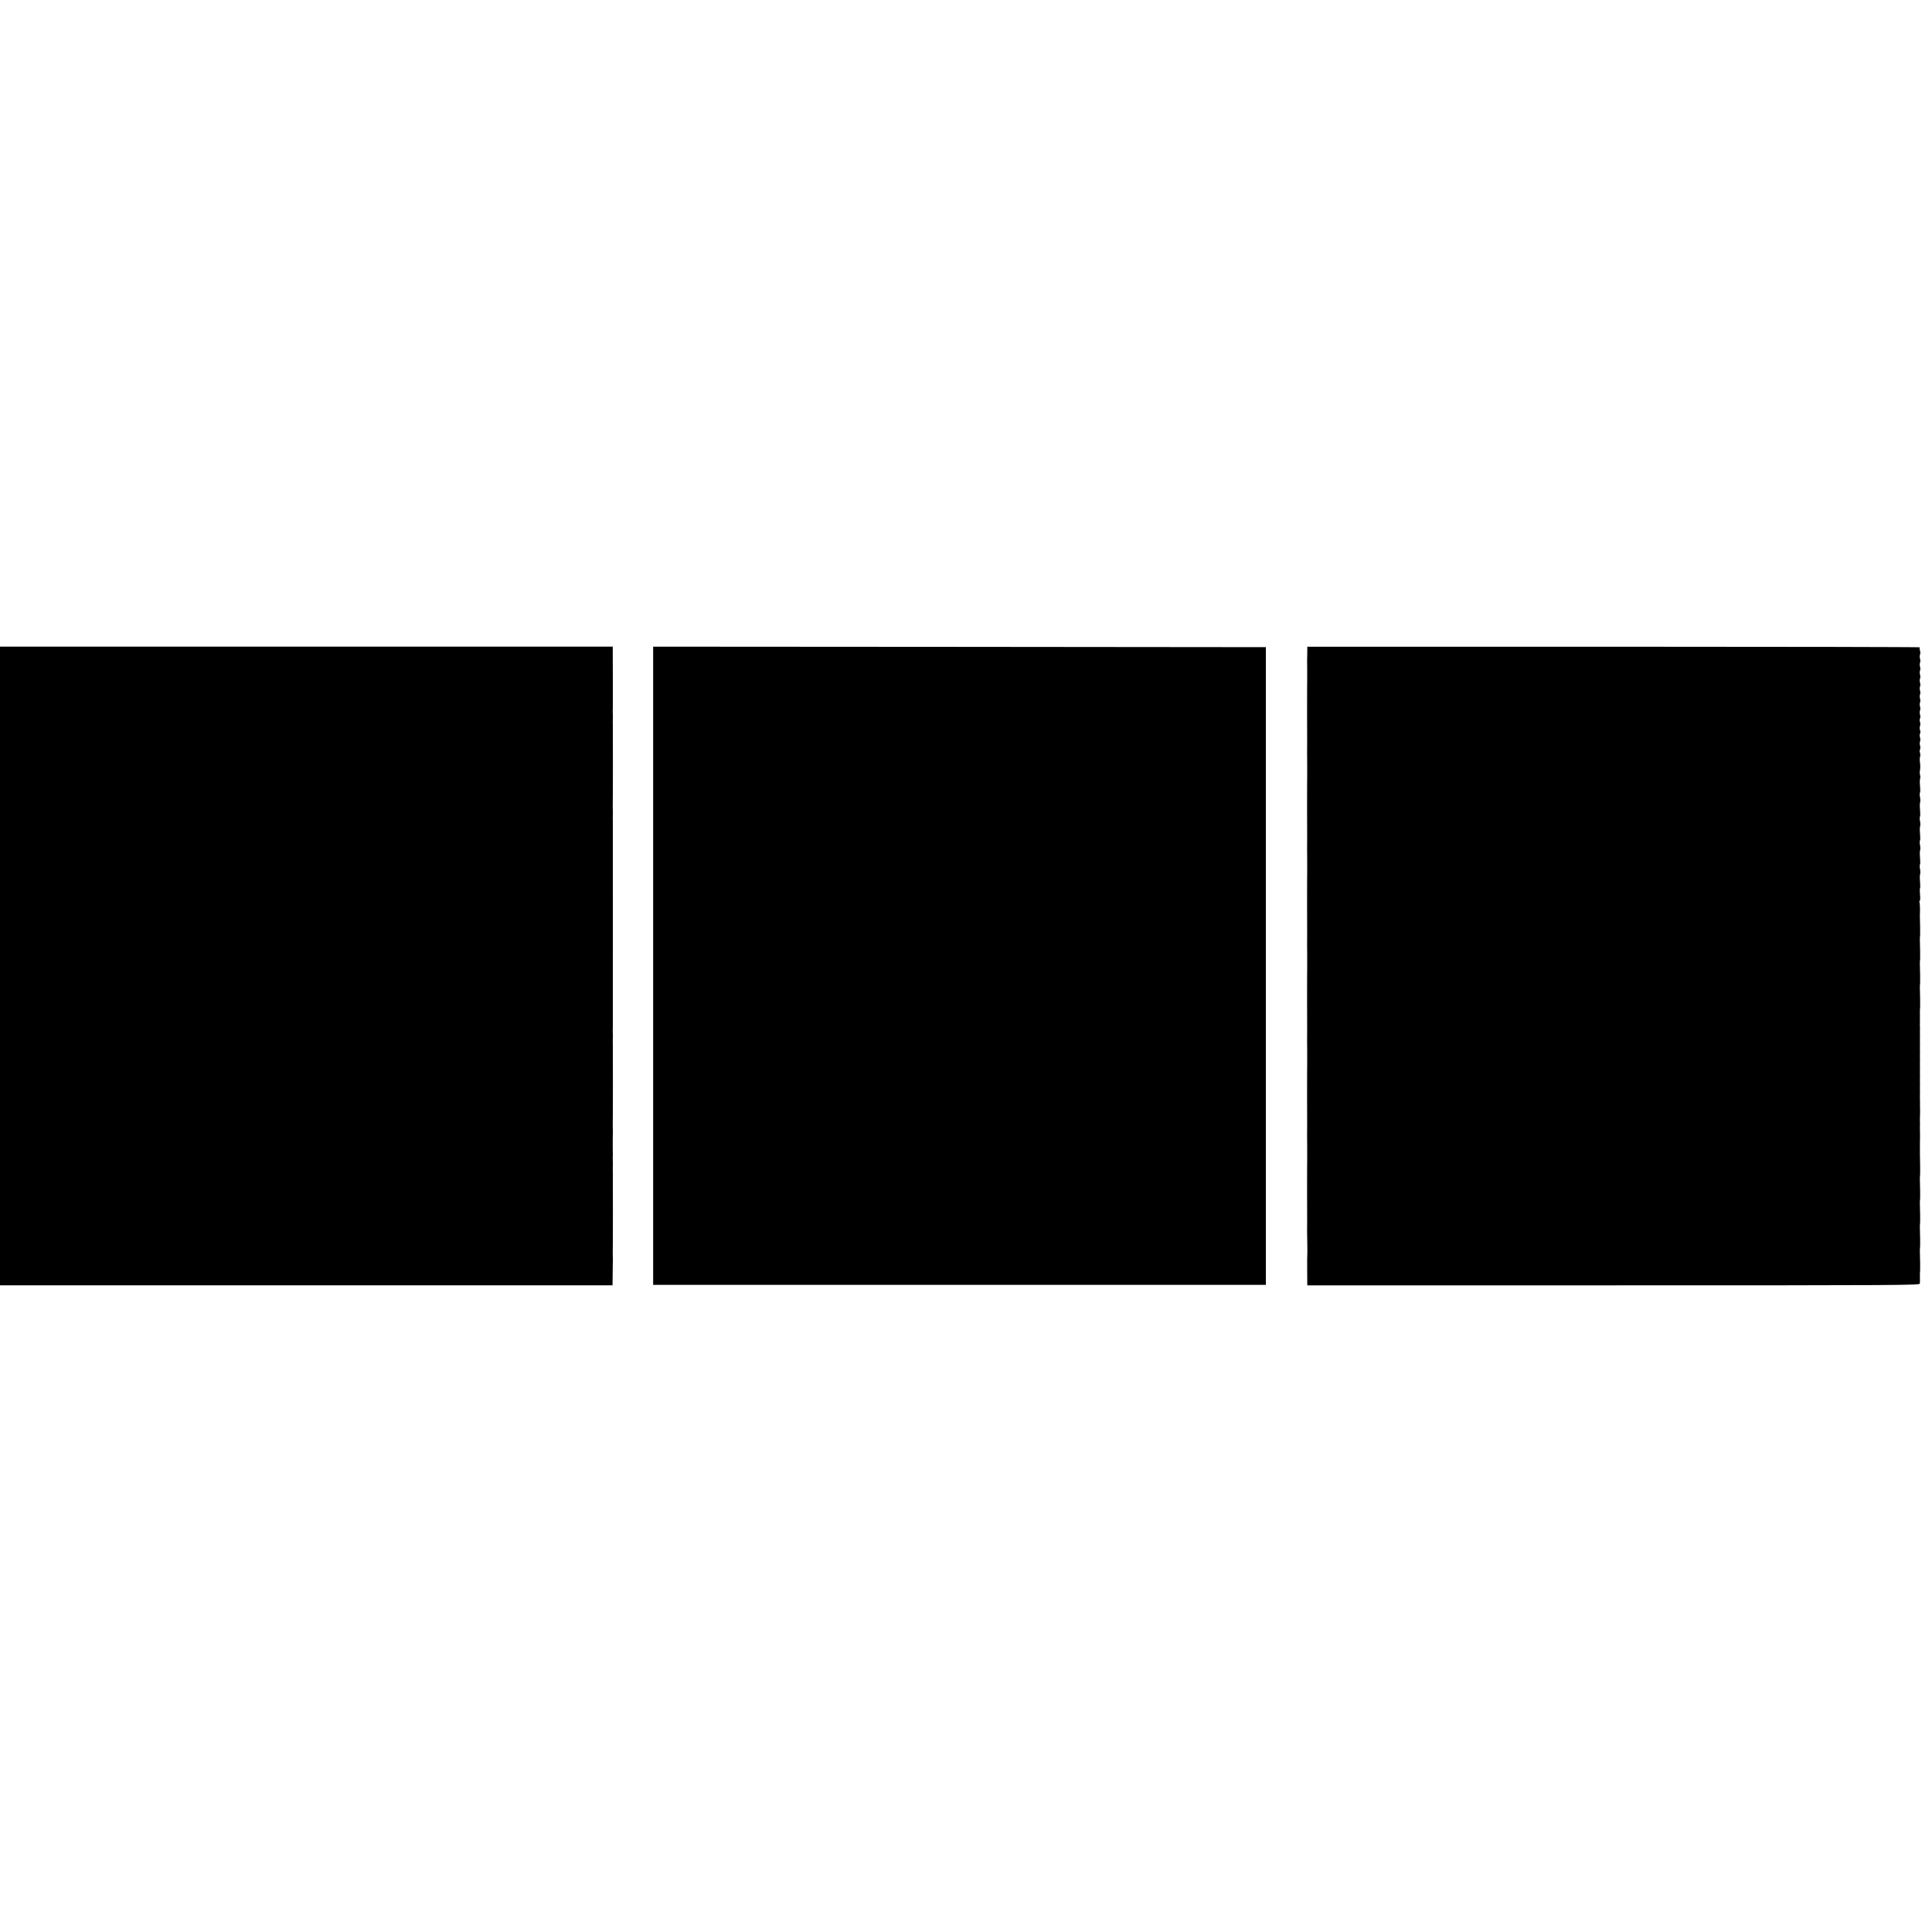 <?xml version="1.0" standalone="no"?>
<!DOCTYPE svg PUBLIC "-//W3C//DTD SVG 20010904//EN"
 "http://www.w3.org/TR/2001/REC-SVG-20010904/DTD/svg10.dtd">
<svg version="1.0" xmlns="http://www.w3.org/2000/svg"
 width="1936pt" height="1936pt" viewBox="0 0 1936 1936"
 preserveAspectRatio="xMidYMid meet">
<g transform="translate(0,1936) scale(0.1,-0.1)"
fill="#000000" stroke="none">
<path d="M0 9680 l0 -3200 3069 0 3069 0 1 78 c1 42 1 86 1 97 0 11 0 36 1 55
1 19 1 42 0 50 -1 8 -1 24 -1 35 2 34 2 795 1 823 -1 9 -1 33 0 52 1 19 1 42
0 50 -1 8 -1 24 -1 35 1 11 1 26 1 33 0 6 -1 39 -1 72 0 33 0 68 0 78 0 9 0
33 1 52 1 19 1 42 0 50 -1 8 -1 24 -1 35 2 34 2 795 1 823 -1 9 -1 33 0 52 1
19 1 42 0 50 -1 8 -1 24 -1 35 1 11 1 26 1 33 1 50 0 2056 0 2070 -1 9 -1 33
0 52 1 19 1 42 0 50 -1 8 -1 24 -1 35 2 34 2 795 1 823 -1 9 -1 33 0 52 1 19
1 42 0 50 -1 8 -1 24 -1 35 1 11 1 27 1 35 0 8 0 149 0 313 l-1 297 -3070 0
-3070 0 0 -3200z"/>
<path d="M6545 9683 l0 -3198 3070 0 3070 0 0 3195 0 3195 -3070 3 -3070 2 0
-3197z"/>
<path d="M13100 12838 c0 -24 -1 -50 -1 -58 -1 -8 -1 -62 0 -120 0 -58 0 -112
0 -120 -1 -8 -1 -170 -1 -360 1 -190 1 -352 0 -360 0 -8 0 -62 1 -120 0 -58 0
-112 0 -120 -1 -8 -1 -170 -1 -360 1 -190 1 -352 0 -360 0 -8 0 -62 1 -120 0
-58 0 -112 0 -120 -1 -8 -1 -170 -1 -360 1 -190 1 -352 0 -360 0 -8 0 -62 1
-120 0 -58 0 -112 0 -120 -1 -8 -1 -170 -1 -360 1 -190 1 -352 0 -360 0 -8 0
-62 1 -120 0 -58 0 -112 0 -120 -1 -8 -1 -170 -1 -360 1 -190 1 -352 0 -360 0
-8 0 -62 1 -120 0 -58 0 -112 0 -120 -1 -8 -1 -170 -1 -360 1 -190 1 -352 0
-360 0 -8 1 -62 2 -120 1 -58 1 -109 0 -115 -1 -5 -2 -76 -1 -157 l1 -148
3068 0 c2915 0 3069 1 3070 18 1 9 2 35 1 57 -1 38 0 47 2 78 1 13 0 111 -2
167 -1 19 -1 41 0 48 1 6 1 18 2 25 1 13 0 111 -2 167 -1 19 -1 41 0 48 1 6 1
18 2 25 1 13 0 111 -2 167 -1 19 -1 41 0 48 1 6 1 18 2 25 1 13 0 111 -2 167
-1 19 -1 41 0 48 1 6 1 18 2 25 1 12 0 114 -1 152 -1 11 -1 27 -1 35 0 8 0 40
0 70 0 30 0 61 0 68 0 6 1 23 1 37 0 14 0 33 0 43 0 9 0 28 -1 42 0 14 0 32 0
40 1 8 1 26 0 40 0 14 0 31 0 38 2 22 2 89 1 117 -1 11 -1 27 0 35 0 8 0 26
-1 40 0 14 0 32 0 40 1 8 1 26 0 40 0 14 0 32 0 40 1 8 1 26 0 40 0 14 0 32 0
40 1 8 1 26 0 40 0 14 0 32 0 40 1 8 1 26 0 40 0 14 0 32 0 40 1 8 1 26 0 40
0 14 0 32 0 40 1 8 1 26 0 40 0 14 0 32 0 40 1 8 1 26 0 40 0 14 0 32 0 40 1
8 1 26 0 40 0 14 0 32 0 40 1 8 1 26 0 40 0 14 -1 39 0 55 0 17 0 48 0 70 -1
38 0 47 2 78 1 13 0 111 -2 167 -1 19 -1 41 0 48 1 6 1 18 2 25 1 13 0 111 -2
167 -1 19 -1 41 0 48 1 6 1 18 2 25 1 13 0 111 -2 167 -1 19 -1 41 0 48 1 6 1
18 2 25 1 13 0 111 -2 167 -1 19 -1 42 0 50 2 34 0 104 -5 111 -2 4 -1 10 4
13 4 3 5 30 2 60 -3 31 -3 61 0 66 3 5 3 34 0 64 -3 30 -3 62 0 72 4 10 4 35
0 55 -4 21 -4 42 0 48 3 6 3 35 0 65 -3 30 -3 62 0 72 4 10 4 35 0 55 -4 21
-4 42 0 48 3 6 3 35 0 65 -3 30 -3 62 0 72 4 10 4 35 0 55 -4 21 -4 42 0 48 3
6 3 35 0 65 -3 30 -3 62 0 72 4 10 4 35 0 55 -4 21 -4 42 0 48 3 6 3 35 0 65
-3 30 -3 63 1 73 3 10 3 27 -1 38 -3 11 -4 34 0 50 3 17 3 48 0 71 -4 22 -3
49 0 60 4 10 4 28 0 40 -5 11 -5 27 0 34 4 7 4 25 0 40 -4 15 -4 33 0 40 4 7
4 25 0 40 -4 15 -4 33 0 40 5 7 5 23 0 34 -4 12 -4 30 0 41 4 11 4 29 0 41 -5
11 -5 27 0 34 4 7 4 25 0 40 -4 15 -4 33 0 40 4 7 4 25 0 40 -4 15 -4 33 0 40
4 7 4 25 0 40 -4 15 -4 33 0 40 4 7 4 25 0 40 -4 15 -4 33 0 40 4 7 4 25 0 40
-4 15 -4 33 0 40 4 7 4 25 0 40 -4 15 -4 33 0 40 4 7 4 25 0 40 -4 15 -4 33 0
40 4 7 4 25 0 40 -4 15 -4 33 0 40 4 7 4 25 0 41 -5 15 -6 30 -2 33 3 3 -1377
6 -3066 6 l-3072 0 0 -42z"/>
</g>
</svg>
